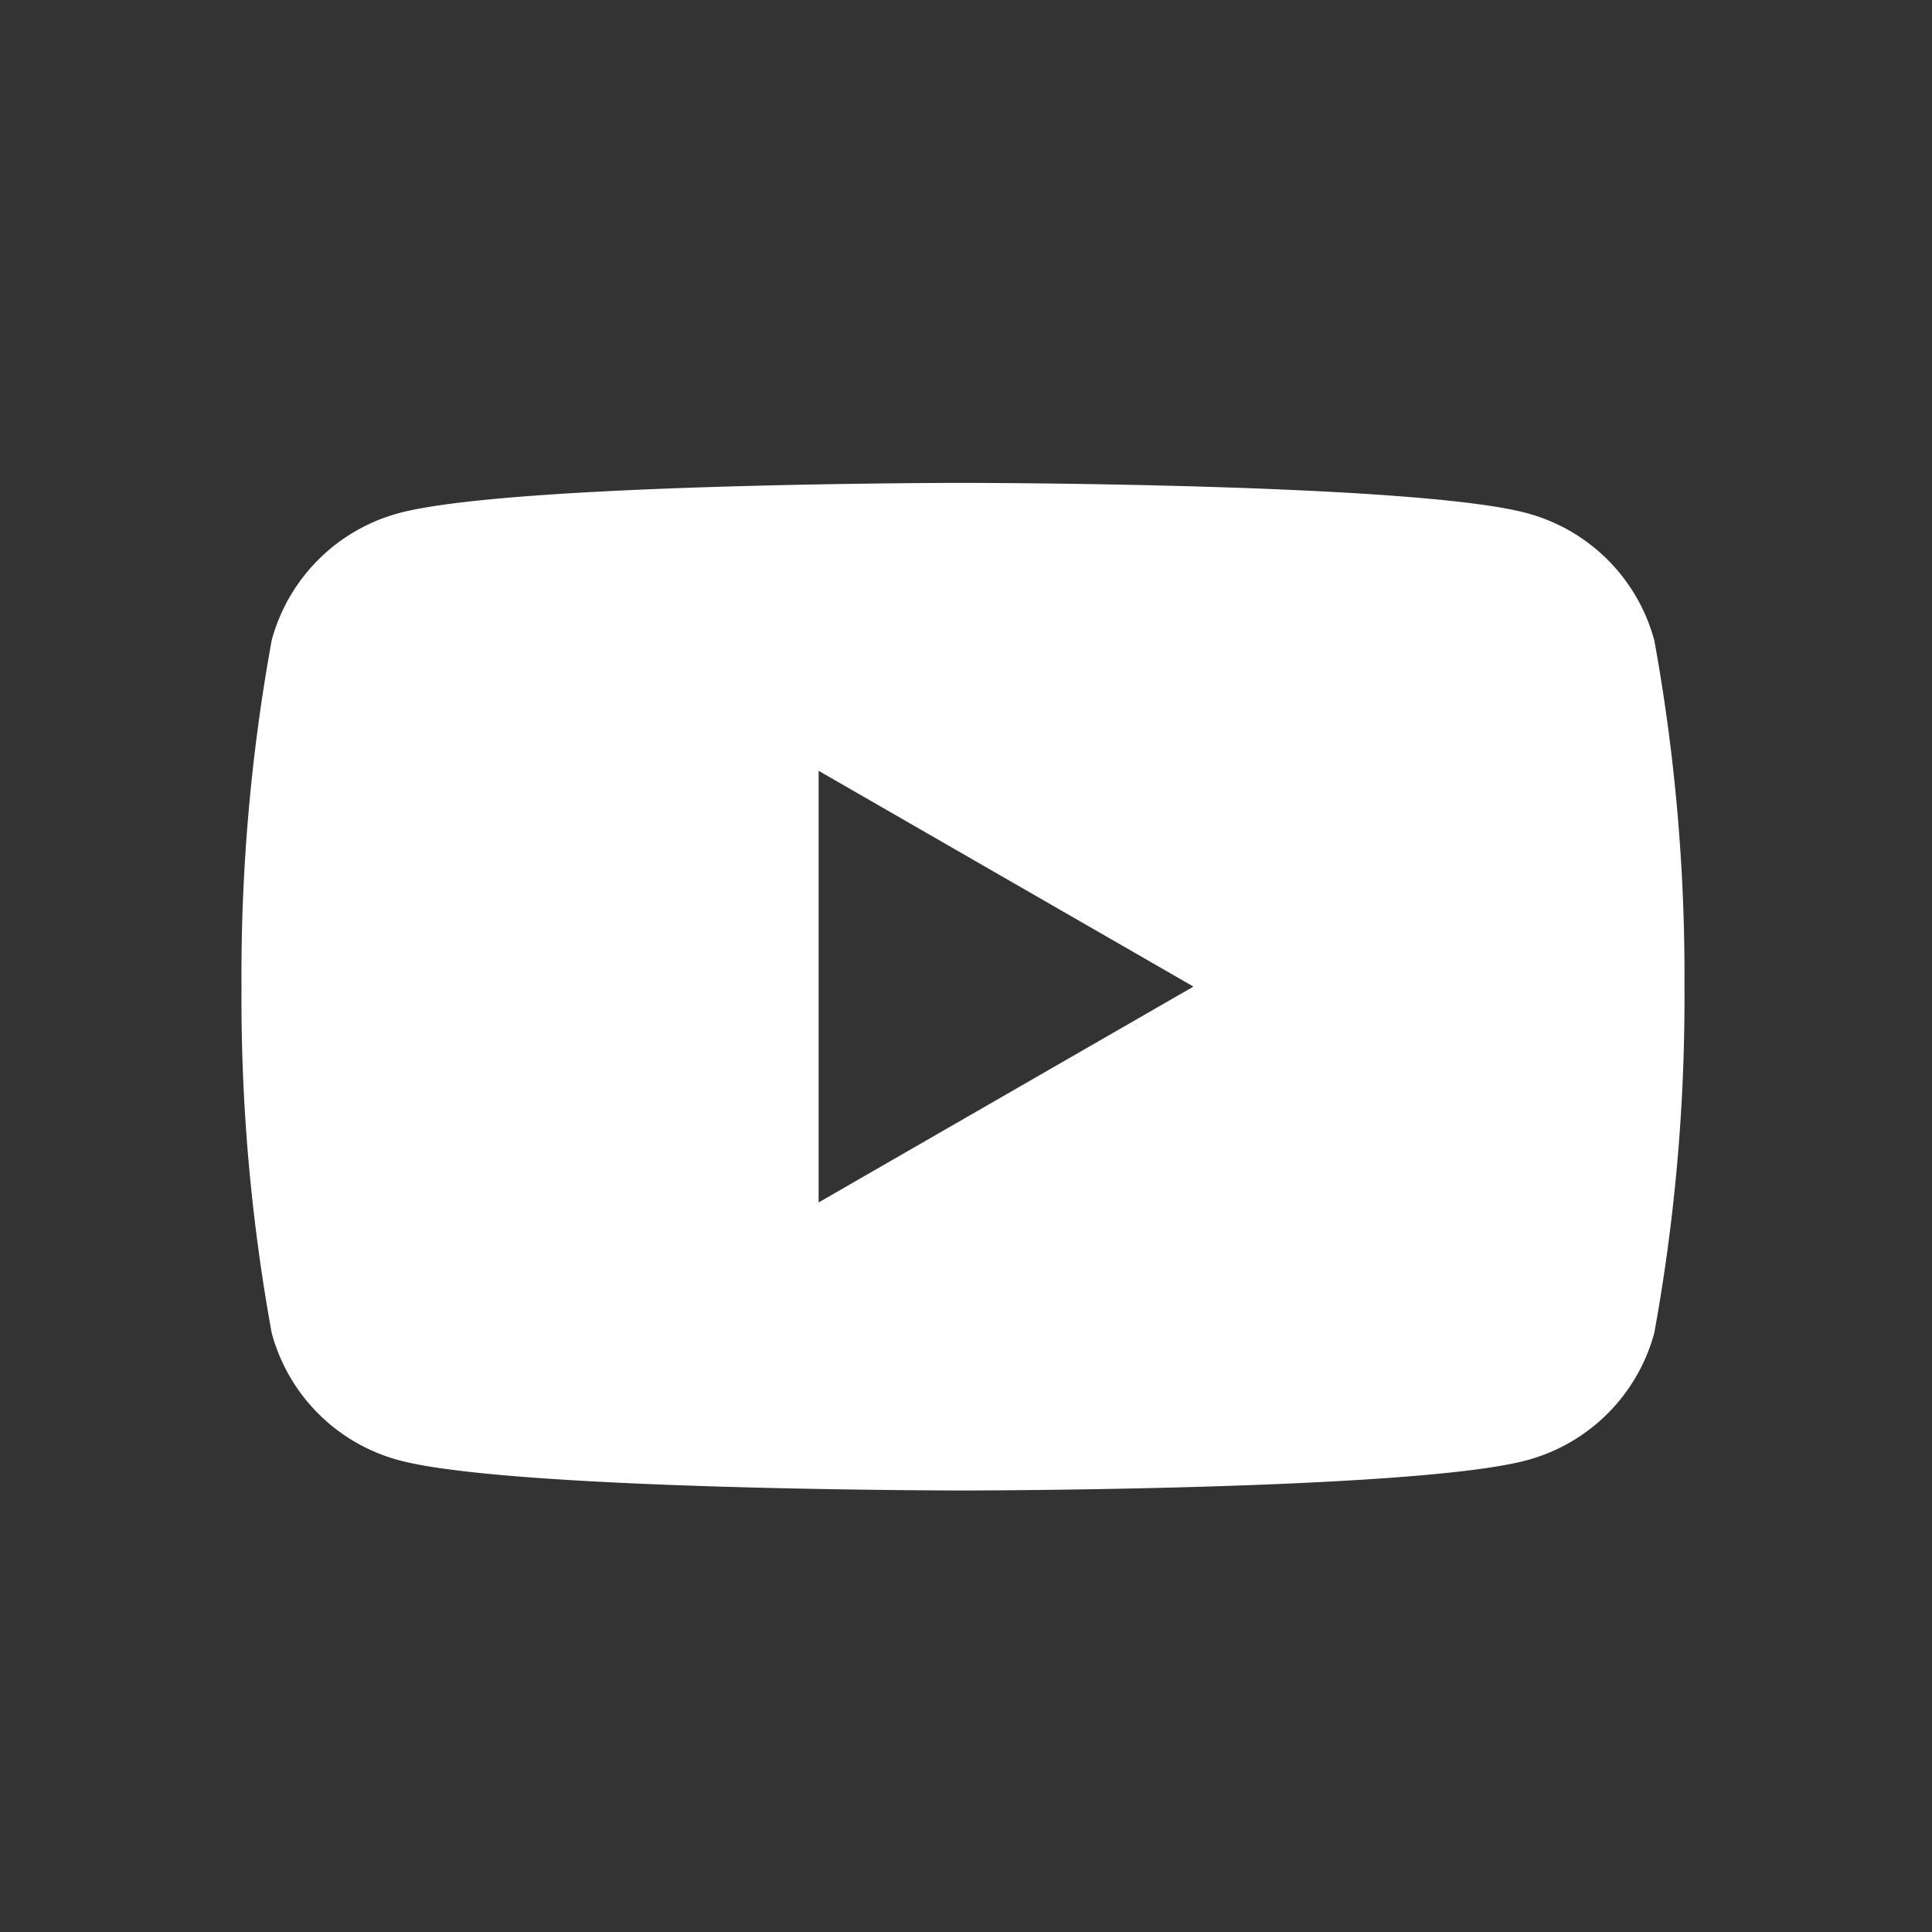 <svg xmlns="http://www.w3.org/2000/svg" xmlns:xlink="http://www.w3.org/1999/xlink" width="32" height="32" viewBox="0 0 32 32">
  <rect x="0" y="0" width="32" height="32" fill="#333333" stroke="none"/>
  <defs>
    <clipPath id="clip-path">
      <rect id="Rectangle_72117" data-name="Rectangle 72117" width="32" height="32" fill="#fff"/>
    </clipPath>
  </defs>
  <g id="Mask_Group_9" data-name="Mask Group 9" clip-path="url(#clip-path)">
    <path id="youtube2" d="M9.559,12.029V4.88l6.208,3.574ZM23.4,2.718A2.987,2.987,0,0,0,21.285.611c-1.864-.5-9.337-.5-9.337-.5s-7.473,0-9.337.5A2.987,2.987,0,0,0,.5,2.718,30.913,30.913,0,0,0,0,8.455,30.868,30.868,0,0,0,.5,14.19,2.984,2.984,0,0,0,2.612,16.3c1.864.5,9.337.5,9.337.5s7.473,0,9.337-.5A2.991,2.991,0,0,0,23.4,14.192a30.913,30.913,0,0,0,.5-5.737,30.917,30.917,0,0,0-.5-5.739Z" transform="translate(4 7.887)" fill="#fff" fill-rule="evenodd"/>
  </g>
</svg>
